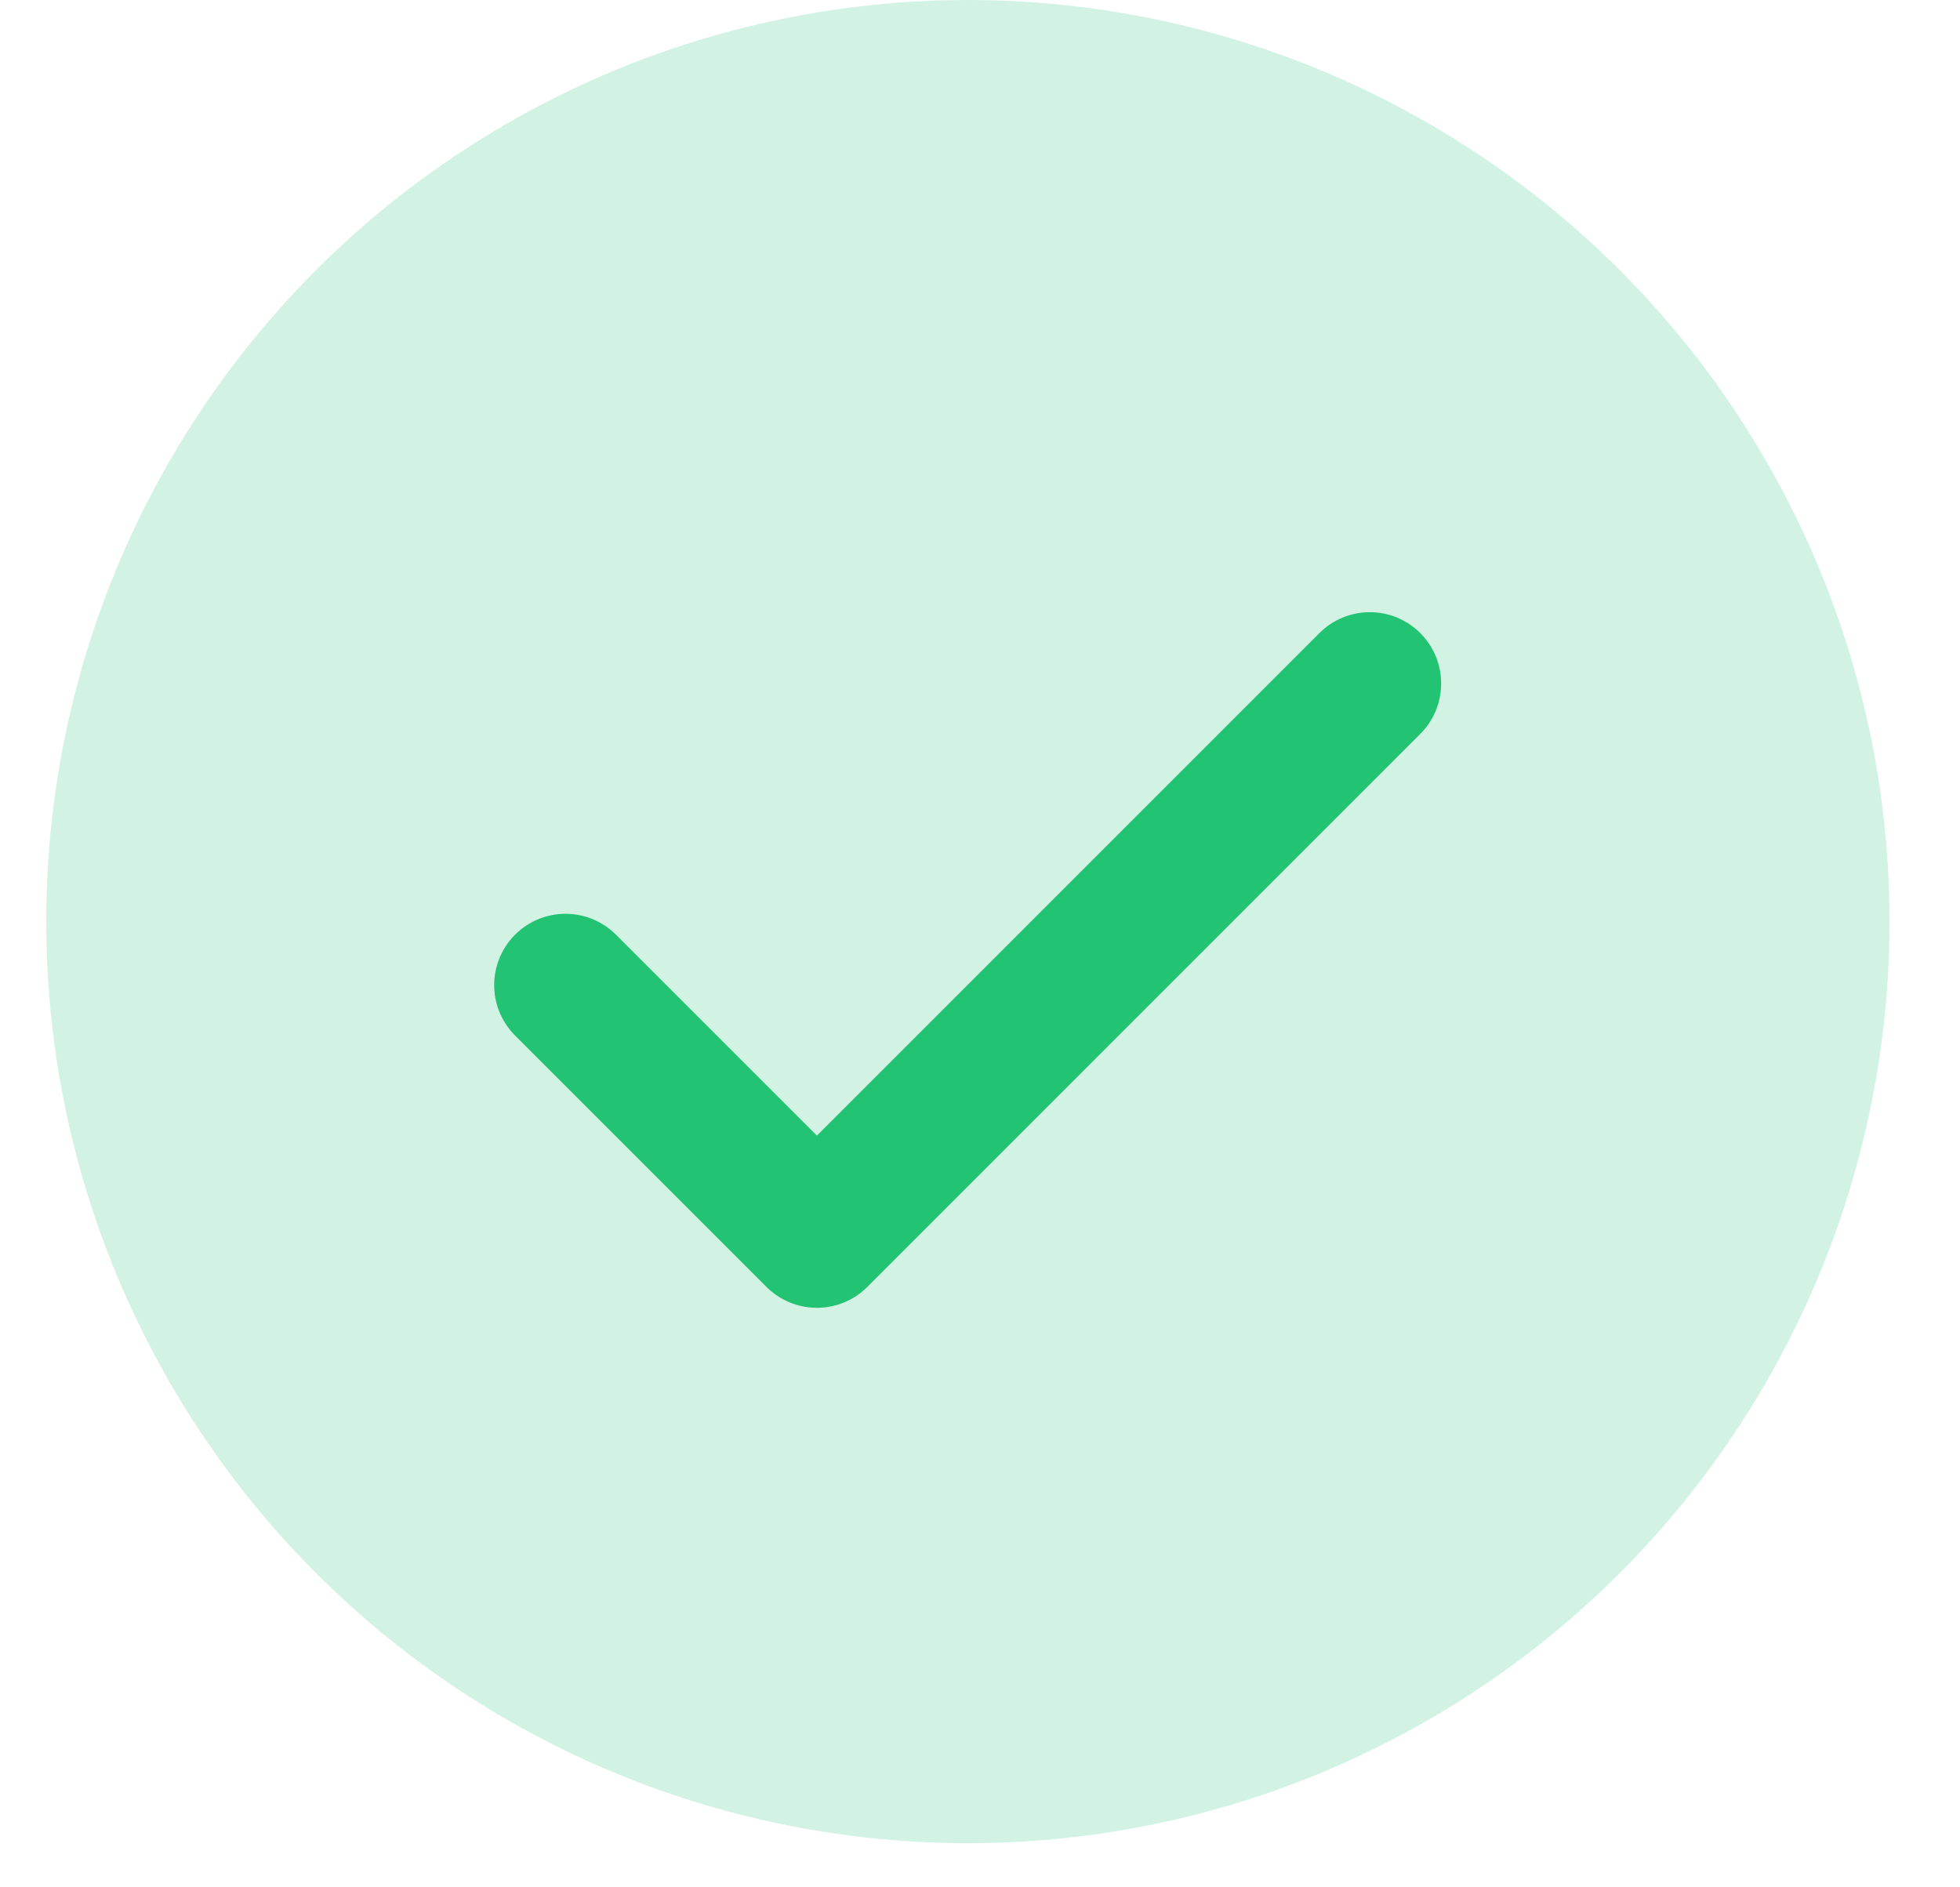 <svg width="27" height="26" viewBox="0 0 27 26" fill="none" xmlns="http://www.w3.org/2000/svg">
<circle cx="13.333" cy="12.696" r="12.696" fill="#22C373" fill-opacity="0.2"/>
<path d="M18.87 9.416L11.253 17.034L7.79 13.571" stroke="#22C373" stroke-width="1.965" stroke-linecap="round" stroke-linejoin="round"/>
</svg>
